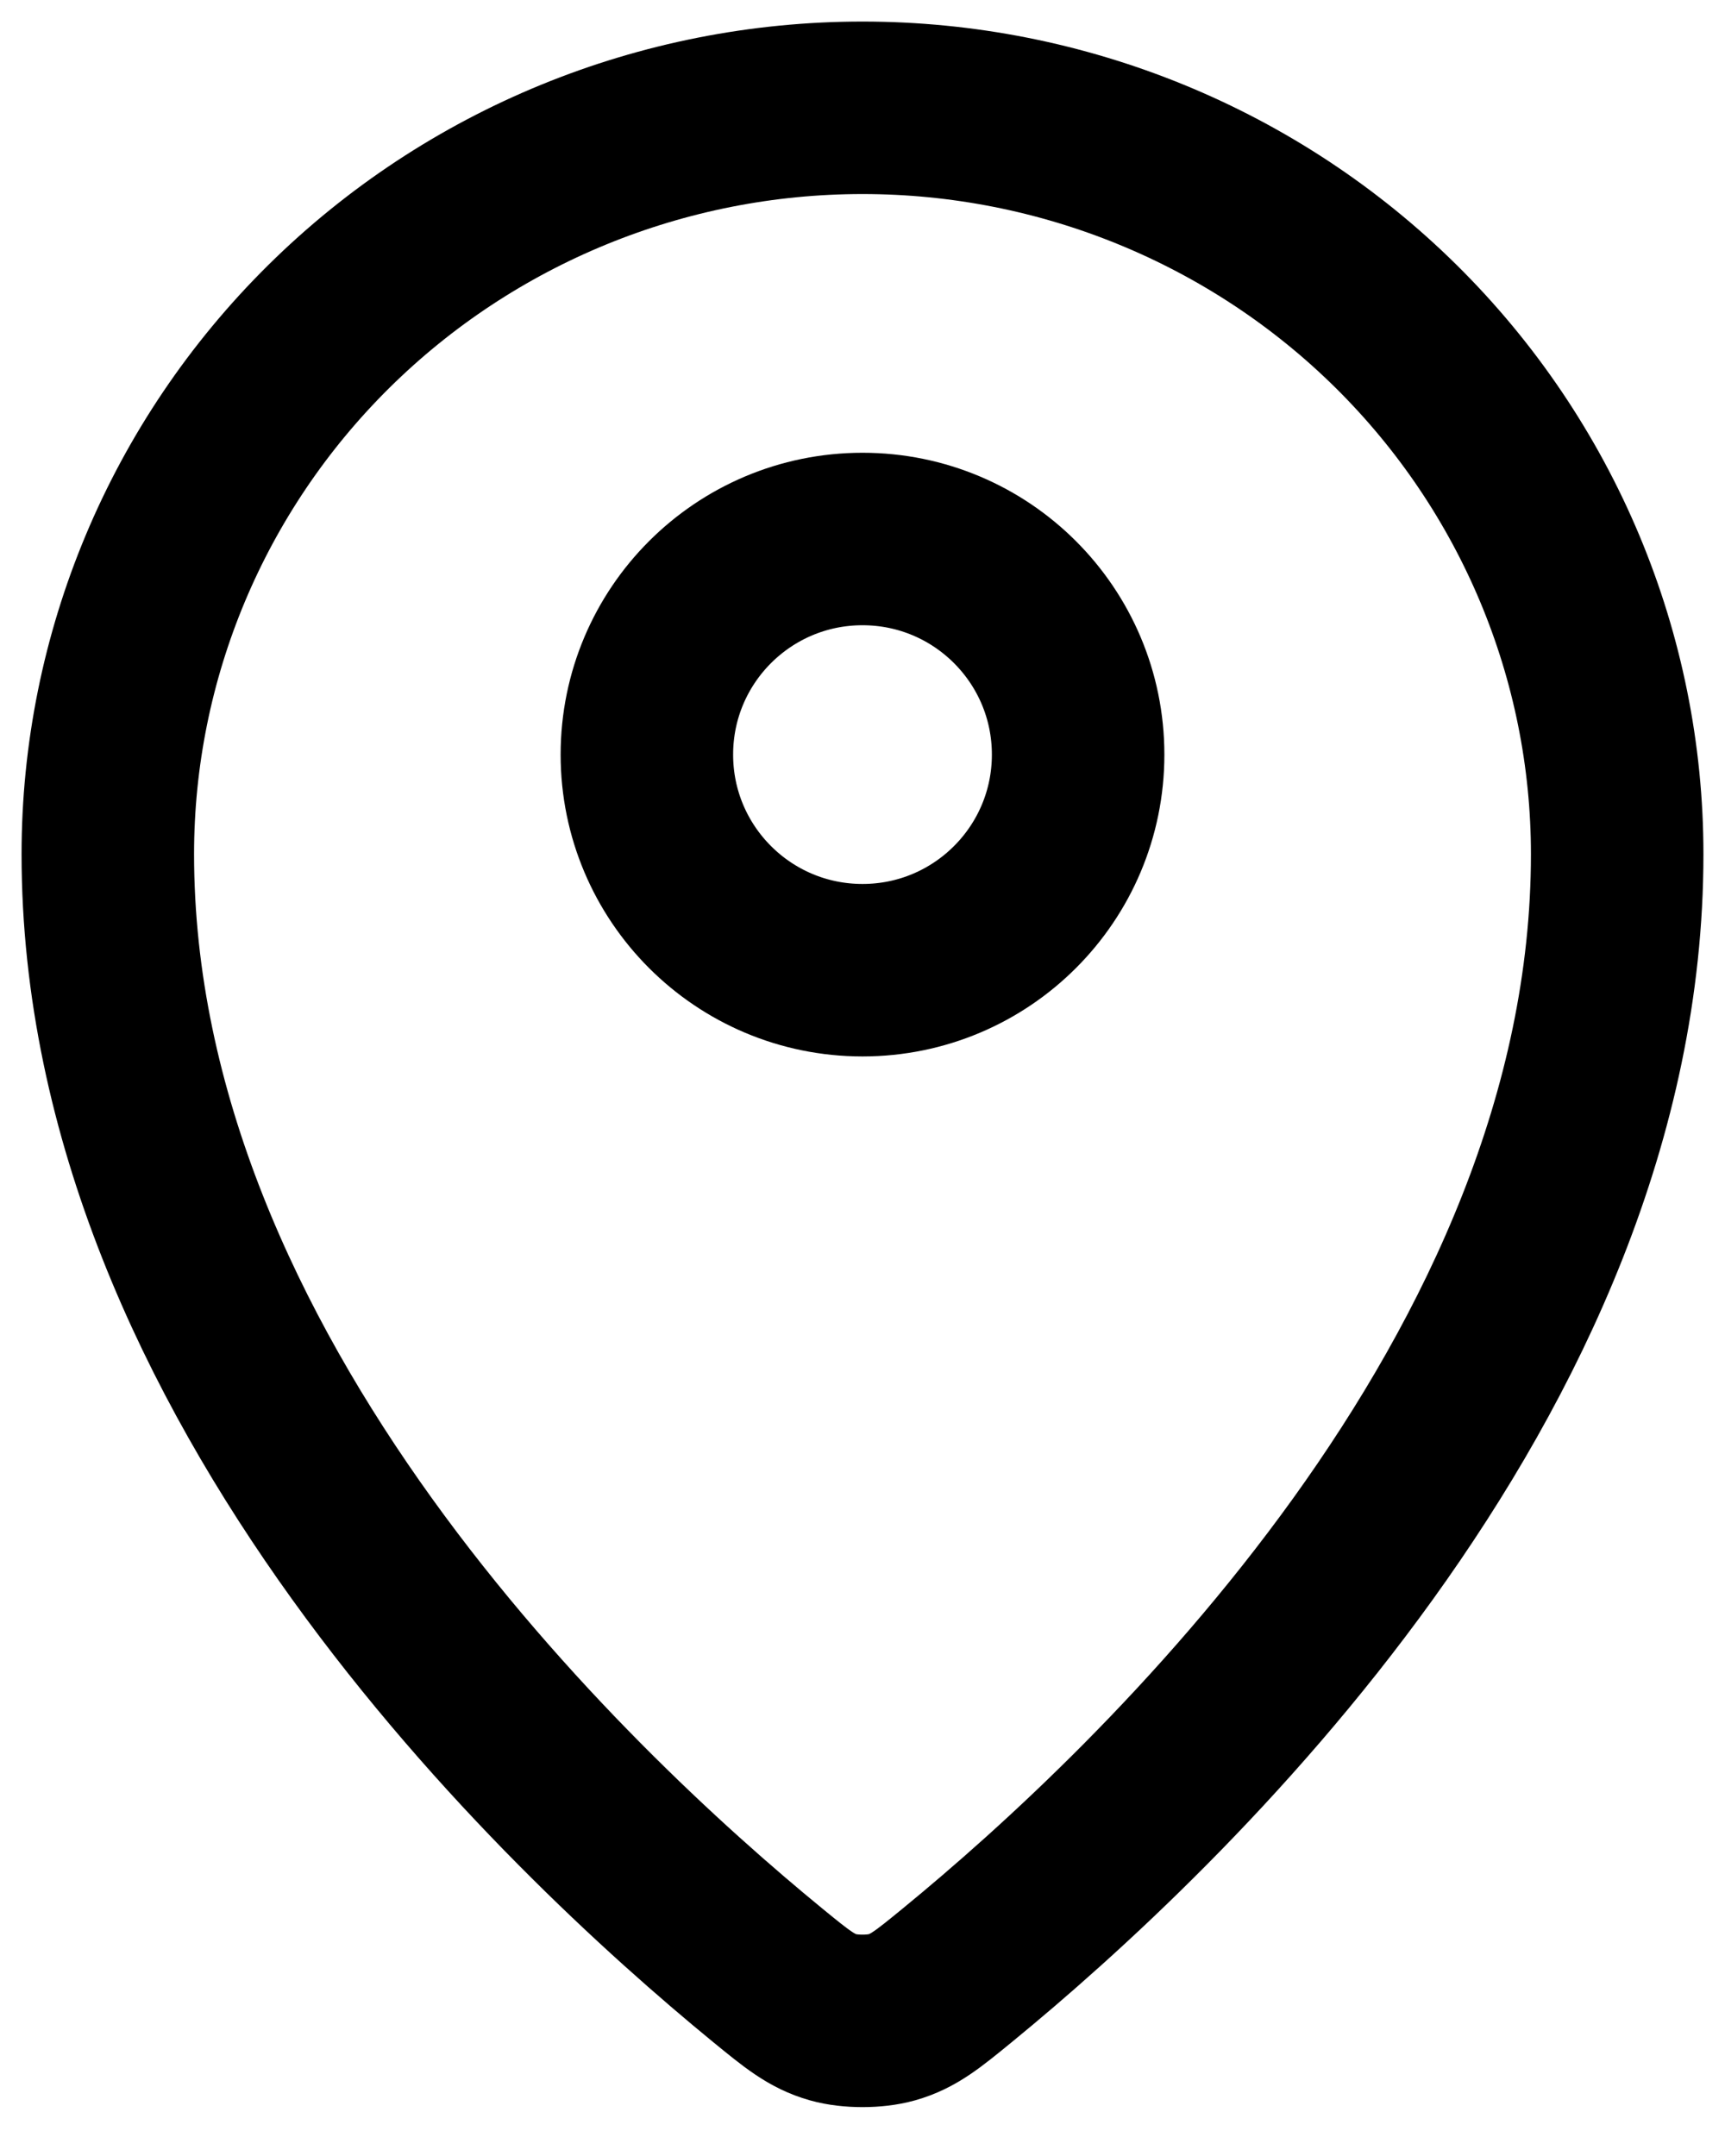<svg width="20" height="25" viewBox="0 0 20 25" fill="none" xmlns="http://www.w3.org/2000/svg">
<path d="M1.25 9.904C1.25 15.968 6.556 20.984 8.904 22.907C9.24 23.182 9.41 23.321 9.661 23.392C9.856 23.447 10.143 23.447 10.339 23.392C10.59 23.321 10.759 23.183 11.096 22.907C13.445 20.984 18.75 15.969 18.75 9.904C18.75 7.609 17.828 5.408 16.187 3.785C14.546 2.162 12.321 1.25 10 1.25C7.679 1.25 5.454 2.162 3.813 3.785C2.172 5.408 1.25 7.608 1.25 9.904Z" stroke="black" stroke-width="2" stroke-linecap="round" stroke-linejoin="round"/>
<path d="M7.5 8.75C7.5 10.131 8.619 11.25 10 11.25C11.381 11.25 12.5 10.131 12.5 8.75C12.5 7.369 11.381 6.25 10 6.25C8.619 6.25 7.5 7.369 7.5 8.75Z" stroke="black" stroke-width="2" stroke-linecap="round" stroke-linejoin="round"/>
</svg>
